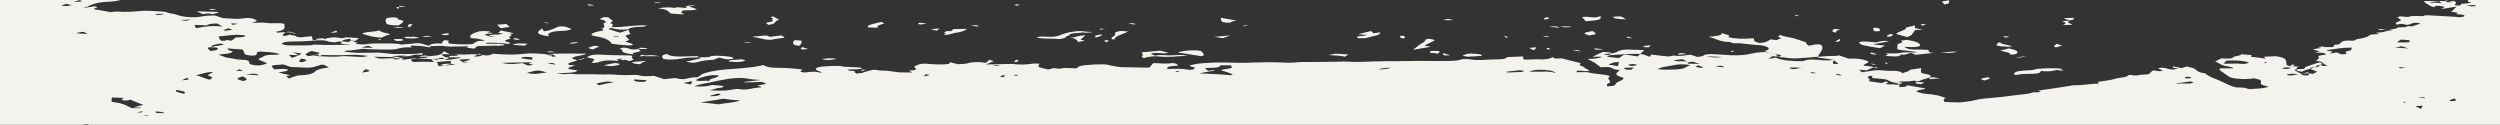 <?xml version="1.0" encoding="utf-8"?>
<!-- Generator: Adobe Illustrator 22.0.1, SVG Export Plug-In . SVG Version: 6.00 Build 0)  -->
<svg version="1.1" id="Calque_1" xmlns="http://www.w3.org/2000/svg" xmlns:xlink="http://www.w3.org/1999/xlink" x="0px" y="0px"
	 viewBox="0 0 903.3 45.1" style="enable-background:new 0 0 903.3 45.1;" xml:space="preserve">
<rect x="0" y="0" width="903.3" height="45.1" fill="#333333" stroke="none"/>
<style type="text/css">
	.st0{fill:#F4F2EC;}
</style>
<path class="st0" d="M60,45.9C60,45.9,60,45.9,60,45.9C60,45.9,60,45.9,60,45.9L60,45.9z M336.4,10.5
	C336.4,10.5,336.4,10.5,336.4,10.5C336.4,10.5,336.4,10.5,336.4,10.5L336.4,10.5z M341.1,12.7L341.1,12.7L341.1,12.7L341.1,12.7z
	 M646.5,27.1C646.5,27.1,646.5,27.1,646.5,27.1L646.5,27.1C646.5,27.1,646.5,27.1,646.5,27.1z M389.5,15.2
	C389.5,15.2,389.5,15.2,389.5,15.2L389.5,15.2C389.5,15.2,389.5,15.2,389.5,15.2C389.5,15.2,389.5,15.2,389.5,15.2
	C389.5,15.2,389.5,15.2,389.5,15.2z M609.9,23.1C609.9,23.1,609.9,23.1,609.9,23.1C609.9,23.1,609.9,23.1,609.9,23.1
	C609.9,23.1,610,23.1,609.9,23.1L609.9,23.1z M629.4,15.7c2,0.2,4,0.5,6.1,0.6c1.6,0.1,2.1,0.3,2.8,0.6c1.3,0.6,1,1.1-0.8,1.6
	c1.2,0.4,2.3,0.8,2.9,1c1.5,0.2,2.4,0.2,3.1,0.4c0.2,0-0.2,0.5-0.4,0.5c-0.9,0-1.8,0-2.7-0.1c-0.3,0.2-0.8,0.5-1.5,1
	c1.3-0.2,1.9-0.3,2.7-0.5c2.1,1.1,5.8,1.3,10,1.3c1-0.6,2.6-0.7,5.2-0.5c1.6,0.2,3.6,0.4,5.8,0c-2-0.3-3.9-0.6-5.8-0.8
	c0.2-1.5,2.7-3,1.2-4.6c-1.6-0.5-2.7,0.1-4.5,0.3c-0.3-0.3-0.7-0.5-0.9-0.8c-0.1-0.1,0.2-0.3-0.1-0.4c-1.4-0.5-2.8-1-4.5-1.5
	c-1.5-0.4-3.9-0.6-4.6-1.2c-1.2,0.6-1.2,0.6,0.2,1.2c-0.6,0.2-1.1,0.5-1.8,0.7c-0.5-0.1-1.1-0.1-2-0.3c-0.7,0.4-1.2,0.8-2,1
	c-0.4,0.2-1.7,0.3-2.1,0.3c-0.7-0.1-1.4-0.4-1.7-0.6c-0.3-0.3-0.2-0.6-0.3-1.1c-3.4,0.3-6.4,0.3-9.3-0.4c1.5-0.7-1.4-1-2.3-1.5
	c0.3,0.9-2.1,1.2-4.9,1.4c3.2,0.6,3.5,1.8,8.1,1.9C626.1,15.9,628,15.5,629.4,15.7z M217.1,10.4c1.4-0.2,1.1-0.6,1.2-0.9
	c0.1-0.2,0-0.4-0.1-0.6c0-0.1-0.4-0.3-0.2-0.4c1.9-0.7,0.4-1.2-1.4-1.6c0.6-0.3,1.1-0.5,1.5-0.7c2.2-0.1,1.9,0.3,2.3,0.6
	c1.1,0.7,1.3,0.7,0.3,1.4c-0.1,0.1-0.3,0.2-0.2,0.2c1.9,0.4,0.3,0.9,0.7,1.4c4.4,0.1,8.1-0.9,12.7-0.6c-0.7,0.2-0.9,0.5-2.6,0.5
	c-1.4,0-4,0.2-4.2,0.9c-3.3,0.2-3.3,0.2-6.4-0.5c-0.3,0.2-0.7,0.3-0.9,0.4c1.4,0.4,2.7,0.9,4.2,1.3c1-0.3,1.9-0.6,3.1-1
	c0.2,0.6,0.4,1.1,0.7,1.5c-2.1,0.5-2,0.5-1.2,1.3c0.4,0.4,1.5,0.9-0.8,1.4c0.8,0.3,1.6,0.5,2.3,0.7c1.1,0.4,0.4,0.8-1.3,0.7
	c-2-0.1-3.9-0.3-5.7-0.6c-0.3,0-0.2-0.3-0.4-0.5c-0.8-0.9-2.2-1.7-5.6-2.2c-1.1-0.2-1.7-0.5-1.2-0.9c0.4-0.3,1.3-0.6,2-0.8
	C216.8,11.2,219.5,11,217.1,10.4z M221.7,13.1c0,0.1,0,0.1,0,0.2c0.6,0,1.1,0,1.7,0c0,0,0-0.1,0.1-0.2
	C222.8,13.1,222.3,13.1,221.7,13.1z M87.7,17.9c-1.4-0.1-3-0.2-5.5-0.4c0.3,0.4,0.2,0.6,0.6,0.7c0.7,0.2,1.8,0.4,0.8,0.8
	c-0.7,0.2-1.3,0.5-2.7,0.5c-0.6,0-1.2,0.2-2,0.3c0.6,0.2,1,0.3,1.3,0.4c0.9,0.3,1.4,0.7,3.1,0.8c1.4,0.2,2.3,0.6,4.4,0.6
	c1.6,0,2.3,0.4,2.3,0.8c0,0.5,0.2,1,2.4,1.2c2.1,0.2,2.9-0.3,4-0.7c0.1,0,0.1-0.1,0.1-0.1c-0.7-0.3-1.3-0.5-2-0.8
	c-1.1-0.4-1.6-0.8,0-1.2c0.3-0.1,0.4-0.2,0.5-0.3c0.5-0.5,1.8-0.7,3.8-0.7c0.8,0,1.5-0.1,2.4-0.2c-1.3-0.5-2.8-0.7-4.7-0.8
	c-3.2-0.3-3.7-0.2-3.7,0.6c0,0.4-0.4,0.7-1.8,0.7c-0.9,0-2.2-0.3-2.5-0.5C88.1,18.9,88,18.4,87.7,17.9z M168.6,17.2
	c0.7,0.1,1.6,0.2,2.7,0.4c0.5-0.4,0.9-0.7,1.3-1c1.5-0.1,2.8-0.2,4.1-0.3c-0.5-0.4-0.9-0.6-1.3-0.8c2-0.2,5.9,0,8.6,0.4
	c0.1-0.3,0.6-0.5-0.5-0.7c-1.4-0.3-1.3-0.6,0.1-1c0.9-0.2,1-0.4,0.6-0.6c-0.3-0.2-0.5-0.4-0.8-0.7c-1.7,0.2-3.1,0.3-4.6,0.4
	c-2.2,0.1-2.6-0.5-3.8-0.7c0.8-0.2,0.9-0.6,2.4-0.4c0.1,0,0.5-0.2,0.7-0.3c-2,0-2.5-0.7-4.8-0.6c-2.6,0.7-4.1,1.5-3.1,2.5
	c2.1,0,3.5,0.4,5.1,0.9c-1.3,0.1-2.3,0.1-2.6,0.1C171.3,15.5,170,16.3,168.6,17.2z M114.4,23.9c-1.2,0.4-2.4,0.7-4.6,0.5
	c-1.5-0.1-3.3-0.1-4.7-0.2c-1-0.3-1.8-0.6-2.7-0.9c-0.5,0-1,0-1.4,0.1c-2.6,0.1-3.1,0.3-2.6,0.9c0.2,0.3,0.5,0.5,0.8,0.8
	c0.9-0.1,1.9-0.2,3-0.2c0.5,0,1.4,0.1,1.7,0.2c0.2,0.1,0.1,0.4-0.3,0.5c-0.8,0.2-1.8,0.4-3,0.6c1.5,0.4,2.9,0.7,4.3,1
	c-0.5,0.1-1,0.2-1.5,0.3c0.3,0.3,0.7,0.6,1.1,0.9c0.8-0.4,1.3-0.6,2-0.8c0.5-0.2,1.3-0.4,2-0.4c3.3-0.1,4.7-0.7,5.4-1.4
	c0.7-0.7,2.2-1.1,4.9-1.4c-0.6-0.4-1.2-0.7-1.8-1c-0.3,0-0.7,0-1,0C115.4,23.6,114.9,23.7,114.4,23.9z M688,16.9
	c2.4,0.1,4.6,0.3,5.7-0.3c0.4-1-1.5-1.7-4.7-2.2c-0.7,0.1-1.4,0.2-2.2,0.3c0.8,0.4,0.7,0.7-0.5,1c-0.5,0.1-0.7,0.4-0.7,0.5
	c-0.1,0.4,0.1,0.8-0.1,1.1c-0.2,0.5,0.4,0.7,2.2,0.9c1.6,0.1,3.1,0.4,4.7,0.6c-0.1,0.1-0.1,0.1-0.2,0.2c-1.6,0-3.8-0.2-4.8,0
	c-1.8,0.4-3.6,0.3-6.1,0.3c0.8,0.4,1.4,0.7,2.1,1c1.9-0.2,3.1-0.8,4.5-0.5c0.9-0.2,1.6-0.4,2.6-0.7c0.5,0.2,0.8,0.3,1,0.4
	c0.2,0.1,0.4,0.2,0.5,0.3c2.4-0.2,4.6-0.5,6.7-0.7c-2.8-0.1-1.1-0.8-2.3-1.1c-0.8,0-1.8-0.1-2.8-0.1C690.5,18,689.2,17.8,688,16.9z
	 M580.5,20.5c1.5,0.2,2.8,0.3,4.4,0.5c0.7-0.4,1.3-0.8,2-1.3c1.8,0.2,3.2,0.4,4.8,0.7c0.9-0.8,1.6-1.5,2.4-2.3
	c-1.8-0.1-4-0.1-6.1-0.2c-0.7,0-1.7,0.1-2.2,0.2c-1.4,0.4-1.9,1.1-4.2,1.3c-0.1,0-0.2,0.1-0.1,0.2C582.4,20,581,20.2,580.5,20.5z
	 M149.4,22.4c1.1,0,2.3-0.1,3.5-0.1c1.3,0,2.6,0.1,4,0.1c-0.4-0.4-1.2-0.7-0.9-0.9c0.6-0.4,2.2-0.2,3.3-0.2c0.1,0,0.2,0,0.3,0
	c2.4,0.1,2.3,0.1,2.5-0.6c0-0.2,0.4-0.3,0.6-0.5c0.9,0,1.8,0,2.8-0.1c-0.5-0.6-2.3-0.4-3-0.5c-0.8-0.4-1.4-0.7-2.1-1.1
	c-0.6,0.8-1,1.5-4.3,1.7c-0.5,0-1.1,0.2-1.3,0.3c-0.6,0.5-1.8,0.5-3.4,0.6C148.1,21.3,147.9,21.6,149.4,22.4z M242.4,4.9
	c1.4,0.1,2.8,0.2,4.2,0.3c0.2-0.1,0.5-0.1,0.7-0.2c-2.5-0.4-0.2-0.8-0.8-1.2c1.9-0.2,4.1,0.1,5.3-0.5c-0.9-0.3-1.8-0.6-2.8-1
	c0.9-0.1,1.7-0.3,2.4-0.4c-1.8-0.1-2.7,0.2-3.7,0.4c0.2,0.2,0.3,0.4,0.5,0.6c-1.4-0.1-2.5-0.2-3.6-0.3c-0.4,0.4-1.4,0.2-2.2,0.1
	c-1.8-0.1-3.3,0-4.6,0.4C241.4,3.3,241.4,4.2,242.4,4.9z M47.2,38.9c0.2,0.1,0.6,0.2,1,0.2c0.8,0,1.6,0,2.4,0c0.1,0,0.2-0.1,0.4-0.2
	c-0.9,0-1.7-0.1-2.8-0.1c1.3-0.3,2.3-0.6,3.6-0.9c-1.6-0.6-3.1-1.2-4.7-1.9c-0.9,0.3-1.8,0.5-3.2,0.1c0.2-0.2,0.4-0.4,0.8-0.7
	c-1.5-0.1-2.8-0.1-4.2-0.2c-0.1,0.4-0.2,0.7-0.2,1c0,0.2,0.1,0.4,0.1,0.6C44.3,37.4,44.3,37.4,47.2,38.9z M198.4,13.1
	c-1.1-0.9,0.7-1.8,3.8-1.9c1.8-0.1,3.6-0.1,4.3-0.8c-1.6-0.3-1.7-1.1-4.7-0.8c-2.3,1.1-3.8,1.6-5.3,1.7c-0.2-0.3-0.4-0.6-0.6-1
	C193.3,11.8,194.1,12.6,198.4,13.1z M691,12.2c0.3-0.5,0.7-0.9,1-1.4c1.1,0,1.6,0,2.8,0c-1.3-0.3-2.1-0.5-2.9-0.7c0-0.2,0-0.5,0-0.9
	c-1.5,0.4-3.4,0.7-3.3,0.9c0.3,0.9-3.3,1.3-3.4,2.2c1.2,0.3,2.5,0.7,3.9,1.1C690.6,12.8,690.6,12.8,691,12.2z M384.7,13.7
	c0.6-0.3,0.4-0.7,1.7-0.9c-0.3-1,3.2-0.7,4.8-1.1c1.4,0.3,2.4,0,3.6-0.1c-1-0.1-2.1-0.1-2.8-0.2c-1.5-0.3-2.5-0.2-4,0
	c-2.4,0.3-4,0.9-5.2,1.4c-1,0.4-2,0.5-3.4,0.5c-1,0-2.1-0.1-3.1-0.1c-0.6,0-1.2,0.2-1.9,0.3c2.4,0.7,5.5,0.3,8,0.6
	C382.8,14.2,384.3,13.9,384.7,13.7z M144,9.2c0.2-0.1,0.3-0.2,0.4-0.3c0.7-0.6,2.9-1.3-0.6-1.9c-0.2,0,0.1-0.2,0-0.3
	c-0.2-0.2-0.6-0.3-0.9-0.4c-2.3-0.1-3.4,0.2-3.5,0.7c-0.1,0.4,0,0.8,0.1,1.1C139.6,8.9,140.5,9.1,144,9.2z M137.6,13.6
	c0.4,0,1.2-0.4,1.8-0.7c0.1,0,0-0.1,0.1-0.1c2.5-0.4,1-0.6-0.3-0.9c-0.9-0.2-1.5-0.5-2.4-0.9c-1.2,0.6-5.3,0.4-5.9,1.2
	c1.1,0.3,1.8,0.6,2.7,0.8C134.7,13.3,136.1,13.5,137.6,13.6z M673.5,16.4c1.8,0.4,3.8,0.7,5.8,1c0.7-0.4,1.3-0.6,1.8-0.9
	c-1.3-0.1-2.5-0.3-4.4-0.5c2.3-0.4,4-0.7,5.9-1.1c-2.6-0.4-3.3,0.2-4.8,0.4c-1.2-0.1-2.4-0.2-3.7-0.3c-1.4-0.1-2.7,0.2-2.3,0.6
	C672.2,15.9,672.7,16.3,673.5,16.4z M24.3-3.5c-0.4-0.7,0-1.4,0.1-2.2c-0.1,0-0.6-0.1-1.6-0.3c-0.5,1.4-4.1,2.4-4.4,3.9
	c1.7-0.1,3.6-0.1,4.3-0.4C23.5-2.7,24.6-3,24.3-3.5z M514.7,16.5c0.9-0.5,1.6-0.9,2.5-1.3c1.6-0.7,1.6-0.7-0.7-1.2
	c-0.7,0.1-1.3,0.2-1.5,0.3c0.2,0.7-1.3,1.3-2,1.8c-0.7,0.6-1.6,1.2-2.5,1.9c2.3-0.4,4.3-0.7,6.5-1.1C516,16.7,515.3,16.6,514.7,16.5
	z M490.8,13.8c1.1,0,2.2,0,2.5,0c1.2-0.3,1.9-0.5,2.7-0.7c1.7-0.3,2.8-0.7,2.7-1.4c-1,0.1-1.7,0.2-2.5,0.3c-0.3-0.3-0.5-0.5-0.8-0.8
	c-1.8,0.4-3.2,0.8-4.7,1.2c1,0.1,2.1,0.1,3.1,0.2C493.4,13.2,488.9,12.8,490.8,13.8z M225.2,17.2c-0.5,0.1-0.9,0.3-1.4,0.4
	c0.4,0.2,1.2,0.4,1.1,0.5c-0.5,0.8,1.2,1.2,4,1.6c-1.3-0.7,2-0.8,2.6-1.3c-0.2-0.2-0.5-0.4-0.9-0.7
	C227.7,18.3,227.4,17.2,225.2,17.2z M281.4,13.9c2.5-0.3,2.6-0.3,0.8-1.1c-1.3,0.2-2.6,0.3-4,0.5c-0.5-0.2-1-0.4-1.3-0.5
	c-1.9,0.2-3.2,0.3-4.6,0.4c-0.1,0.1-0.2,0.1-0.3,0.2c2.6,0.2,3.6,1,6.5,1C279.6,14.2,280.5,14,281.4,13.9z M831.8,25.9
	c1.2-0.9,5.2-1.2,5.3-2.2c0,0,0.3-0.1,0.5-0.1c1.8-0.4,1.8-0.5,0.6-1.1c-1.7,0.5-3.4,1-4.9,1.6c-0.6,0.2-0.5,0.5-0.8,0.8
	c-1,0-2.1,0.1-3.1,0.2C828.3,25.6,830.3,25.6,831.8,25.9z M124.6,16c2.8,0.3,3,0.3,4.6-0.5c-0.8-0.3-1.5-0.5-1.9-0.7
	c-0.4-0.2-0.6-0.5-0.9-0.8c-2.5,0.3-3,0.8-3.1,1.3C123.2,15.5,122.9,15.8,124.6,16z M345,11.9c2.4-0.3,3.6-0.8,4.4-1.5
	c-1.9,0.1-3.5,0.1-4.9,0.1c-0.3,0.3-0.6,0.5-0.9,0.8c-2-0.3-1.8,0.3-2.8,0.4c1.8,0.3,0.3,0.6,0.3,0.9c0.5,0,1,0,1.1,0
	C343.3,12.4,344,12.1,345,11.9z M341.1,12.7C341.1,12.7,341.1,12.7,341.1,12.7C341.1,12.7,341.1,12.7,341.1,12.7
	C341.1,12.7,341.1,12.7,341.1,12.7L341.1,12.7z M75,27.2c0.6-0.4,1.2-0.7,2-1.2c-3.5,0.1-4,0.9-6.2,1.1c1.7,0.6,3.1,1.1,4.7,1.7
	C77.8,28.1,76.1,27.6,75,27.2z M578.2,5.8c-1.9,1.1-4.3-0.1-6.6,0.4c0.5,0.5,1,1,1.4,1.5C577.9,7.3,578.9,7,578.2,5.8z M722.8,18.2
	c1.1,0.6,4,0.7,3.4,1.5c2,0.1,2.5-0.3,2.7-0.6c0.4-0.7-1.1-1.2-3.1-1.6C724.8,17.8,723.9,18,722.8,18.2z M402.7,14.2
	c0-1.1,2.8-1.8,5-2.8c-1.3-0.1-2.7-0.3-3.1-0.2c-0.9,0.2-2,0.6-1.8,0.9c0.7,0.6-0.8,1.1-1.2,1.6c-0.1,0.2,0.1,0.3,0.2,0.5
	C402.1,14.2,402.4,14.2,402.7,14.2z M276.7,8.3c0.3,0.2,0.6,0.4,0.9,0.7c3.4-0.4,1.8-1.4,3.9-1.8c-0.3-0.2-0.6-0.4-0.9-0.6
	c-0.3-0.2-0.8-0.4-1.4-0.7c-0.4,0.2-0.8,0.5-0.7,0.5c1.7,0.3,0,0.6,0.6,1C280.1,7.8,277.6,7.9,276.7,8.3z M158.5,23.9
	c2-0.3,3.4-0.5,4.4-0.7c0-0.4,0-0.7,0-1.2c-1.8,0.1-3.4,0.3-5,0.4C158.1,23,158.3,23.3,158.5,23.9z M317.2,10
	c-0.7-0.6,0.7-1.1,2.3-1.5c-0.3-0.2-0.6-0.3-1-0.6c-2.1,0.6-5.5,1-4.9,2C314.9,10,316.1,10,317.2,10z M390.4,14.3
	c0.6-0.5,1.2-1,1.8-1.5c-3-0.1-3.1,0.8-5.5,0.8c2.4,0.4,2.5,1,2.8,1.6c0.8-0.2,1.6-0.3,2.5-0.5C391.3,14.5,390.7,14.4,390.4,14.3z
	 M389.5,15.2C389.5,15.2,389.5,15.2,389.5,15.2L389.5,15.2C389.5,15.2,389.5,15.2,389.5,15.2z M111.3,20.3c2.3-0.3,3.8-0.6,4.2-1.2
	c-1-0.2-1.8-0.4-3-0.7c-0.8,0.4-1.7,0.8-2.1,1.2C110.3,19.8,111,20,111.3,20.3z M444.8,8c0.2-0.4,1.6-0.3,1.8-0.6
	c-1.8-0.3-3.5-0.6-5.5-1c0.1,0.5,0,0.9,0.3,1.3C441.7,8.2,444.6,8.4,444.8,8z M287,16.2c0.3,0.2,1.1,0.2,1.7,0.4
	c0.4-0.4,0.8-0.7,0.9-1c0.1-0.3,0-0.6,0-0.9c-0.5-0.1-1.4-0.1-2.4-0.2C286.5,14.9,286.3,15.8,287,16.2z M575.4,11.2
	c-3.6,0.7-3.6,0.8-1.3,1.6C577.1,12.4,577.1,12.3,575.4,11.2z M184.2,9.7c-0.5-0.4-0.9-0.7-1.4-1.1c-0.5,0.1-0.9,0.1-1.3,0.2
	c-0.5,0-1.1,0.1-1.9,0.1c0.5,0.5,0.9,0.9,1.3,1.3C182,10,183.1,9.9,184.2,9.7z M87.9,29.3c1.7-0.5,1.6-0.8-0.2-1.7
	C85.2,28.3,85.2,28.6,87.9,29.3z M722.6,16.7c1.3,0.1,2.7,0.2,4.2,0.2c-0.2-0.8-4.3-0.8-4-1.6c-0.2,0-0.5,0-0.7,0.1
	c-0.3,0.3-0.7,0.5-0.7,0.8C721.3,16.4,721.9,16.6,722.6,16.7z M180.7,11.3c-0.2,0.2-0.5,0.3-0.7,0.5c2.7,0.7,3.4,0.7,5.7,0.2
	c-1.4-0.3-2.9-0.6-4.7-1C180.8,11.1,180.8,11.2,180.7,11.3z M76,18.4c1.9-0.1,2.7-0.4,2.7-0.8c0-0.4-0.8-0.5-1.8-0.5c0,0,0,0,0,0
	c-1.1-0.1-1.9,0-1.8,0.3C75.2,17.7,75.6,18,76,18.4z M582.6,6.1c1.1,0.7,1.1,0.7,4.9,0.9C585.8,5.8,585.8,5.8,582.6,6.1z
	 M105.9,12.2c0.3-0.1,0.2-0.5-0.3-0.6c-0.8-0.2-2.1-0.2-2.6,0.2c-0.5,0.3-0.7,0.7-1,1c0.3,0.1,0.6,0.1,0.9,0.2
	C103.9,12.7,105.1,12.5,105.9,12.2z M584.6,23.9c0.1-0.5,0.2-1,0.4-1.5c-2.1,0-2.9,0.5-3.8,1C582.4,23.5,583.5,23.7,584.6,23.9z
	 M162.2,14.7c-0.5-0.1-1-0.1-1.7-0.2c-0.3,0.6-2.1,1.2,1,1.7c1-0.2,1.3-0.3,0.6-0.7C161.6,15.3,162.1,15,162.2,14.7z M792.6,29.8
	c-0.4-0.1-0.8-0.3-1.1-0.4c-1.8,0.3-3.5,0.5-5.1,0.7c0.1,0.1,0.2,0.2,0.3,0.2C788.4,29.9,791.2,30.6,792.6,29.8z M679.3,11.2
	c-0.2-1.1-0.2-1.1-2.4-1.2c0,0.3,0,0.6,0,0.9C677,11.4,678,11.4,679.3,11.2z M745.4,9c1.2,0,2,0,3.4,0c-0.7-0.4-1.3-0.8-1.8-1.1
	c0.3-0.2,0.7-0.3,1.2-0.5c-1.3,0-2.4,0.1-3.1,0.5C747,8.1,746.4,8.5,745.4,9z M748.3,7.3L748.3,7.3C748.2,7.3,748.2,7.3,748.3,7.3
	C748.2,7.3,748.3,7.3,748.3,7.3z M748.3,7.3C748.2,7.3,748.2,7.3,748.3,7.3c-0.1,0-0.1,0-0.1,0C748.2,7.3,748.2,7.3,748.3,7.3z
	 M212.5,17.3c0.5,0.2,0.9,0.4,1.6,0.6c0.9-0.4,1.7-0.8,2.5-1.1c-0.7-0.1-1.3-0.2-1.7-0.3C214,16.8,213.2,17,212.5,17.3z M704.3,0.3
	c0,0-0.1-0.1-0.2-0.2c-0.9,0.2-1.7,0.3-2.5,0.5c0.3,0.3,0.6,0.6,1,1C704.2,1.3,704.2,1.3,704.3,0.3z M66.5,33.9
	c0.7-0.7,0.4-0.9-2.8-1.4C62.9,33.3,65.3,33.5,66.5,33.9z M146,13.7c1.8,0.2,3.5,0.3,5.5,0c-1.2-0.2-2.2-0.3-3.2-0.4
	C146.9,13.2,146.2,13.4,146,13.7z M76.8,17C76.8,17,76.8,17,76.8,17C76.8,17,76.8,17,76.8,17C76.8,17,76.8,17,76.8,17L76.8,17
	C76.8,17,76.8,17,76.8,17z M80.8,16c-1-0.4-1.8-0.2-2.6,0c-1.3,0.3-2.4,0.6-1.4,1C77.2,16.4,80.5,16.6,80.8,16z M109.1,22.5
	c1.4-0.5,1.8-0.6,1.4-0.9c-0.2-0.2-0.9-0.3-1.4-0.4c-0.2,0-0.4,0.1-0.6,0.1C109,21.7,106.9,22.2,109.1,22.5z M132,25
	c-0.4,0.4-0.7,0.7-1.2,1.2C134,25.9,134.2,25.5,132,25z M444.6,12.8c-2.2,0.2-3.6,0.3-5.9,0.5c1.4,0.2,2.3,0.4,3.1,0.5
	C442.7,13.5,443.4,13.2,444.6,12.8z M167.1,22.5C167.1,22.5,167.1,22.5,167.1,22.5c0,0-0.1,0-0.1,0C167,22.6,167.1,22.5,167.1,22.5z
	 M169.9,21.6c-1-0.5-2.6,0-4.1-0.1c0.5,0.3,0.9,0.6,1.3,0.9C168,22.2,169,21.9,169.9,21.6z M302.3,21.3c-2.1-0.5-3.6-0.1-5.3,0
	C298.9,22,300.4,21.6,302.3,21.3z M609.6,22.2c-0.5-0.2-1-0.5-1.6-0.8c-1.1,0.1-2.1,0.2-3.3,0.4C605.8,22.4,608,22,609.6,22.2z
	 M142.8,21.5c1.1-0.1,2.1-0.2,3.2-0.4c-1.1-0.2-2-0.4-2.9-0.6C141.6,21,141.6,21,142.8,21.5z M748.2,7.3c1.1-0.2,1.1-0.2,1-0.9
	c-1,0.3-2.8-0.2-3.4,0.4C746.6,7,747.4,7.1,748.2,7.3C748.2,7.3,748.2,7.3,748.2,7.3L748.2,7.3z M663.4,11.8c0.1-0.3,0-0.5,0.2-0.6
	c0.2-0.2,0.8-0.3,1.3-0.5c-0.8-0.1-1.3-0.2-2.2-0.3C662.5,10.9,661,11.3,663.4,11.8z M707.1,18.7c-2.6-0.2-4.2,0.3-6.2,0.4
	C702.9,19.1,705.2,19.3,707.1,18.7z M611.7,22.3c-1.6,0.1-2.4,0.3-1.7,0.7c1.3,0,2.7,0.1,4.3,0.1C613.3,22.9,612.5,22.6,611.7,22.3z
	 M609.9,23.1C610,23.1,610,23.1,609.9,23.1C610,23.1,610,23.1,609.9,23.1C609.9,23.1,609.9,23.1,609.9,23.1
	C609.9,23.1,609.9,23.1,609.9,23.1C609.9,23.1,609.9,23.1,609.9,23.1L609.9,23.1z M826.3,27.1c0.5,0.1,0.9,0.2,1.5,0.2
	c0.9-0.2,1.7-0.3,2.7-0.5C828.2,26.5,826.3,26.7,826.3,27.1z M108.1,20C108.1,20,108.1,20,108.1,20C108.1,20,108.1,20,108.1,20
	C108.1,20,108.1,20,108.1,20z M108.1,20C108.1,20,108.1,20,108.1,20L108.1,20L108.1,20z M105.5,20.9c1.1-0.4,1.8-0.6,2.5-0.9
	c-1-0.1-2-0.1-3.7-0.2C104.8,20.3,105.1,20.5,105.5,20.9z M142.1,14.1c0.9,0.2,0,0.8,2.3,0.7c1.4-0.1,1.8-0.4,0.6-0.7
	C143.9,14.1,143,14.1,142.1,14.1z M93.4,27c-1.3-0.5-1.8-0.5-4.5-0.1c1.6,0.1,2.9,0.2,4.3,0.3C93.2,27.1,93.3,27,93.4,27z
	 M59.5,40.9c-0.7-0.5-1.9-0.6-3.5-0.6c0.3,0.3,0.5,0.5,0.7,0.6C57.5,40.8,58.2,40.8,59.5,40.9z M397.5,13.1c0.3-0.2,0.6-0.3,0.8-0.5
	c0,0-0.6-0.2-0.7-0.1c-0.6,0.1-1.4,0.2-1.8,0.4c-0.3,0.1,0,0.3,0.1,0.7C396.9,13.2,397.3,13.2,397.5,13.1z M683.7,12.2
	c-2,0.5-2,0.5-1.7,1.1C684.3,13.2,683.7,12.7,683.7,12.2z M507.4,13.9c0.4-0.9,0.4-0.9-1.5-1C506.3,13.2,505,13.7,507.4,13.9z
	 M885.7,36.6c2.2-0.3,2.2-0.3,0.9-1.1C886.6,36,883.9,36.1,885.7,36.6z M84,10.8c-0.4-0.2-0.7-0.3-1.5-0.6c-0.7,0.3-1.3,0.5-1.8,0.7
	c0.3,0.1,0.8,0.2,1,0.2C82.5,11,83.2,10.8,84,10.8z M334.8,8.5c-1-0.1-1.8-0.2-2.6-0.3c-0.2,0.2-0.7,0.4-0.5,0.4
	C332.4,9,333.3,8.8,334.8,8.5z M554.5,18c0.2-0.3,0.3-0.5,0.6-0.9c-1.2,0.1-1.9,0.1-2.5,0.2c0.4,0.2,0.7,0.5,1.1,0.7
	C553.8,18,554.1,18,554.5,18z M745.1,16.5c-0.7-0.2-1.3-0.4-2-0.7c-0.4,0.4-0.8,0.7-1,1c0,0.1,0.5,0.2,0.8,0.3
	C743.7,16.9,744.3,16.7,745.1,16.5z M171.2,20.5c1.5-0.1,2.2-0.2,2.9-0.3c-0.2-0.3-0.4-0.5-0.6-0.7c-0.2,0-0.5,0-0.7-0.1
	C172.4,19.8,172,20.1,171.2,20.5z M622.3,20.6c-1.7-0.1-3.5-0.2-5.8-0.3C618.5,20.8,620.2,20.9,622.3,20.6z M595.7,17.1
	c0.3-0.3,0.5-0.5,0.8-0.7c-2,0-3.1,0.3-2.6,0.6C594.4,17,595,17.1,595.7,17.1z M200.9,20.4c-0.8-0.6-0.8-0.6-2.9-0.8
	c0.6,0.2,1.5,0.4,1.4,0.5C199,20.7,200.1,20.4,200.9,20.4z M290.2,17.9c0.3,0,1-0.1,1.8-0.2c-0.8-0.3-1.4-0.4-2.1-0.7
	C289.5,17.4,288.7,17.7,290.2,17.9z M789.9,28.3c1.4,0.1,1.7-0.1,1.9-0.4c-0.9-0.1-1.8-0.4-2.4,0.1C789.3,28,789.6,28.3,789.9,28.3z
	 M108.1,20C108.1,20,108.1,20,108.1,20L108.1,20c0.3-0.2,0.5-0.4,0.8-0.7c-1-0.1-1.8-0.2-3-0.4C106.8,19.4,107.4,19.7,108.1,20z
	 M579.5,17.8c-1.3-0.1-2.4-0.2-3.6-0.4C576.6,18.1,576.6,18.1,579.5,17.8z M827.6,24.6c0.1-0.1-0.2-0.2-0.4-0.2
	c-1.4-0.2-2,0-2.7,0.4C825.9,24.9,827,25,827.6,24.6z M875.4,38.2c-0.9,0-1.6,0.1-2.7,0.2c0.6,0.3,1.1,0.5,2,0.9
	C875.1,38.8,875.2,38.5,875.4,38.2z M148,9.9c0.4-0.4,0.7-0.8,1.1-1.1c-0.3,0-0.6-0.1-0.9-0.1C147.1,9,147.1,9.4,148,9.9z
	 M568.1,9.6c-1.7,0-2.7-0.1-4.5-0.1C565.2,9.9,566.2,10.1,568.1,9.6z M336.4,10.5C336.4,10.5,336.4,10.5,336.4,10.5
	C336.4,10.5,336.4,10.5,336.4,10.5C336.4,10.5,336.4,10.5,336.4,10.5z M339.5,10.3c-1.4,0.1-2.2,0.1-3.1,0.2
	c0.6,0.2,1.1,0.4,2.1,0.6C338.9,10.8,339.1,10.6,339.5,10.3z M162.1,12.5c0.2-0.1,0-0.3-0.1-0.5c-0.9,0.1-1.6,0.2-2.5,0.3
	C160.4,12.9,161.3,12.8,162.1,12.5z M81.8,14.7c-0.2-0.1-0.3-0.2-0.5-0.3c0.7,0.1,1.4,0.2,2.4,0.3c0.5-0.4,1-0.8,1.5-1.2
	c1.6,0,3.3,0,3.5-0.7c-1.3-0.1-2.7-0.3-3.9-0.2c-1.9,0.1-3.7,0.4-5.9,0.6c0.1,0.2,0.3,0.5,0.4,0.8C79.7,14.8,79.7,14.8,81.8,14.7z
	 M67.6,28.1c-0.6,0.3-1.1,0.5-1.9,0.9C68.5,28.8,68.5,28.8,67.6,28.1z M606.3,19.8c0.9-0.1,1.8-0.2,3-0.3
	C607.4,19,606.5,19.1,606.3,19.8z M612.7,24.2c1,0,1.5,0.6,2.8,0.1c-0.5-0.2-1-0.4-2-0.7C613.1,23.8,612.9,24,612.7,24.2z
	 M367.5,2.1c0.4-0.2,0.7-0.4,1-0.6C366,1.7,366,1.7,367.5,2.1z M60,45.9C60,45.9,60,45.9,60,45.9C59.9,45.9,59.9,45.9,60,45.9
	C60,45.9,60,45.9,60,45.9z M121.5,11.1c-1,0.3-1.5,0.5-2.1,0.7C120.6,11.8,122.5,11.9,121.5,11.1z M563.5,10
	c-0.9-0.7-2.1-0.5-3.9-0.3C561.1,9.8,562.1,9.9,563.5,10z M677.6,19.7c0.1,0,0.3-0.1,0.6-0.1c-0.6-0.2-1.2-0.4-2-0.6
	C675.2,19.5,676.2,19.6,677.6,19.7z M233.9,17.5c-0.7-0.1-1.5-0.2-2.2-0.3c-0.5,0.2-0.8,0.3-1.2,0.5c1.2,0,2.2,0,3.3,0
	C233.8,17.6,233.8,17.5,233.9,17.5z M521.5,7.3c1.3,0,2.2,0,3.6,0C523.8,6.9,523,6.6,521.5,7.3z M86.5,25c-0.4,0.2-0.7,0.4-1.2,0.7
	c1-0.1,1.6-0.1,2.5-0.1C87.2,25.3,86.8,25.1,86.5,25z M187.2,14.4c0.2,0,0.4-0.1,0.7-0.1c-0.5-0.2-1-0.4-1.6-0.6
	C184.5,14.2,186.1,14.3,187.2,14.4z M142,9.8c1.5,0.3,2.5,0.5,3.9,0C144.4,9.8,143.4,9.8,142,9.8z M399.7,15.3
	c0.3-0.2,0.7-0.4,1-0.7c-0.3,0-0.7-0.1-1-0.1C398.3,14.7,399.5,15,399.7,15.3z M179.4,16.1c0.2,0.2,0.3,0.4,0.6,0.6
	C181,16.3,181,16.3,179.4,16.1z M694.7,9.3c0.4-0.2,0.7-0.4,1.4-0.7C693.6,8.8,693.6,8.8,694.7,9.3z M732,20.3
	c-1.6,0.2-2.5,0.3-3.8,0.4C730.4,20.8,730.4,20.8,732,20.3z M571.1,18.6c-0.5-0.3-0.7-0.7-2.9-0.4c0.8,0.1,1.3,0.2,1.7,0.2
	C570.3,18.5,570.7,18.5,571.1,18.6z M558,7.1c1.9-0.3,2.2-0.5,1-0.9C557.5,6.5,558.1,6.8,558,7.1z M223.8,21.4
	c0.6,0.2,1.1,0.3,1.8,0.4C225.8,21.3,225.8,21.3,223.8,21.4z M51.6,40.2c-0.8,0.1-1.3,0.2-2.2,0.4C51.3,40.7,51.3,40.7,51.6,40.2z
	 M590,13.8c-0.7-0.2-1.4-0.4-2.1-0.6C587.5,13.7,588.7,13.8,590,13.8z M197.6,18.7C197.6,18.7,197.6,18.7,197.6,18.7
	c-0.1,0-0.1,0-0.1,0C197.5,18.7,197.5,18.7,197.6,18.7C197.6,18.7,197.6,18.7,197.6,18.7z M200.4,18.8c-0.9-0.2-1.8-0.4-2.8-0.1
	C198.4,18.9,199.2,19,200.4,18.8z M743.9,24.8c-1.3,0.6,0.5,0.7,1.8,0.8C745.1,25.4,744.6,25.2,743.9,24.8z M828.6,24
	c0.1-0.2,0.2-0.5,0.4-0.7C826.2,23.5,828.4,23.8,828.6,24z M828.6,24C828.6,24,828.5,24.1,828.6,24C828.6,24.1,828.6,24,828.6,24z
	 M144.3,2.5c0,0-0.1,0-0.1,0C144.2,2.5,144.3,2.5,144.3,2.5C144.3,2.5,144.3,2.5,144.3,2.5z M144.3,2.1c0,0.2,0,0.3,0,0.4
	c0.8-0.1,1.7-0.1,2.5-0.2C146.2,2.2,145.4,2.2,144.3,2.1z M544.8,13.6c-0.2-0.2-0.4-0.4-0.6-0.6c-0.2,0-0.5,0-0.7,0
	c0.2,0.2,0.5,0.4,0.7,0.6C544.4,13.6,544.6,13.6,544.8,13.6z M725.6,13.4c0.1-0.1,0.2-0.1,0.3-0.2c-0.4,0-0.8-0.1-1.2-0.1
	c-0.3,0-0.6,0.1-1,0.2c0.3,0.1,0.5,0.2,0.8,0.2C724.9,13.6,725.3,13.5,725.6,13.4z M350.8,9.3c1,0.1,1.7,0.2,2.8,0.3
	C353.4,9,352.4,9,350.8,9.3z M663.1,15c0.3,0,0.7,0.1,1,0.1c0.4-0.2,1.2-0.5,0.6-1C664,14.5,663.5,14.7,663.1,15z M558.7,17.4
	c0.2,0.2,0.3,0.3,0.5,0.5c0.3,0,0.6-0.1,1-0.1c-0.2-0.2-0.5-0.3-0.7-0.5C559.1,17.4,558.9,17.4,558.7,17.4z M169.7,22.6
	c-1.2,0-1.9,0-2.5,0C167.5,22.9,167.6,22.8,169.7,22.6z M167,22.6c0.1,0,0.1,0,0.2,0c0,0,0,0,0,0c0,0,0,0,0,0c0,0,0,0,0,0L167,22.6z
	 M654.8,26.5c0.3,0,0.7-0.1,1.4-0.1c-0.6-0.1-0.9-0.3-1.2-0.3c-0.3,0-0.6,0.1-0.9,0.2C654.3,26.4,654.5,26.5,654.8,26.5z
	 M646.5,27.1c0,0-0.1,0-0.1,0C646.4,27.1,646.4,27.1,646.5,27.1L646.5,27.1z M116.7,20.4c-0.4-0.2-0.7-0.3-1.2-0.6
	C114.9,20.4,114.9,20.4,116.7,20.4z M214.1,2c0.2,0,0.3-0.1,0.6-0.1c-0.7-0.1-1.3-0.3-2.2-0.4C212,2,212.9,2,214.1,2z M559.7,13.2
	c0-0.1-0.1-0.1-0.1-0.2c-0.6,0-1.3,0-1.9,0c0,0.1,0.1,0.2,0.1,0.2C558.4,13.3,559,13.3,559.7,13.2z M136.7,14.2
	c0,0.1,0.2,0.1,0.4,0.2c0.3-0.1,0.6-0.2,0.6-0.2c0-0.1-0.3-0.1-0.5-0.2C137.1,14,136.8,14.1,136.7,14.2z M53.6,41.7
	c-0.1-0.1-0.1-0.1-0.2-0.2c-0.5,0.1-1,0.1-1.5,0.2c0.1,0,0.1,0.1,0.2,0.1C52.5,41.8,53,41.7,53.6,41.7z M397.4,10.7
	c0.6-0.1,1.1-0.1,2-0.2C398.3,10.4,397.2,10.1,397.4,10.7z M237.9,1.1c0.2,0,0.4-0.1,1-0.2c-0.7,0-1,0-1.2,0c-0.4,0-0.8,0-1.1,0
	c0,0,0,0.2,0,0.2C237,1.1,237.4,1.1,237.9,1.1z M144.3,2.5C144.3,2.5,144.3,2.5,144.3,2.5l-0.1,0c0,0,0,0,0,0
	C144.3,2.5,144.3,2.5,144.3,2.5C144.4,2.5,144.3,2.5,144.3,2.5z M143.5,3.1c0.1,0,0.3,0,0.4,0c0.1-0.2,0.3-0.4,0.4-0.5
	c-0.3,0-0.6,0-1.1-0.1C143.3,2.7,143.4,2.9,143.5,3.1z M198.3,8.4c-0.4-0.1-0.7-0.2-1.1-0.4c-0.2,0-0.4,0.1-0.6,0.1
	c0.4,0.1,0.8,0.2,1.2,0.3C197.9,8.5,198.1,8.4,198.3,8.4z M410.3,8.8c-0.1-0.4-1.1-0.4-2.6-0.5c0.7,0.2,1,0.4,1.5,0.5
	C409.3,8.8,409.7,8.8,410.3,8.8z M869,37.1c0.1-0.1,0.2-0.2,0.2-0.3c-0.2,0-0.4,0-0.6,0c-0.1,0.1-0.1,0.2-0.2,0.3
	C868.6,37.1,868.8,37.1,869,37.1z M663.1,26.8c0.6,0.2,1.1,0.3,1.7,0.5c0.2,0,0.4-0.1,0.6-0.1c-0.5-0.2-0.9-0.4-1.4-0.5
	C663.6,26.7,663.4,26.8,663.1,26.8z M32,44.9c-0.6,0-1.1-0.1-1.7-0.1c0,0-0.1,0.1-0.1,0.1c0.5,0.1,1.1,0.1,1.6,0.2
	C31.9,45,32,45,32,44.9z M681.3,23c0.3,0,0.6,0,0.8,0c-0.1-0.1-0.3-0.3-0.4-0.4c-0.2,0-0.4,0-0.5,0C681.2,22.7,681.2,22.9,681.3,23z
	 M450.8,9.3c-0.2-0.1-0.3-0.2-0.5-0.2c-0.4,0.1-0.8,0.2-1.2,0.2c0.1,0.1,0.2,0.1,0.3,0.2C449.9,9.4,450.4,9.3,450.8,9.3z M650,5.7
	c-0.4-0.1-0.8-0.2-1.2-0.3c0,0-0.4,0.1-0.4,0.1c0.3,0.1,0.6,0.2,1,0.4C649.6,5.8,649.8,5.7,650,5.7z M268.7,15.4c0.9,0,1.8,0,2.9,0
	C270.3,15,269.5,15.2,268.7,15.4z M268.7,15.4C268.6,15.4,268.6,15.4,268.7,15.4C268.6,15.4,268.7,15.4,268.7,15.4
	C268.7,15.4,268.7,15.4,268.7,15.4z M876.1,35.2c-0.6,0-1.3,0-1.9,0c0,0.1,0,0.1,0,0.2c0.6,0,1.3,0,1.9,0.1
	C876.1,35.4,876.1,35.3,876.1,35.2z M625.8,18.8c0.2-0.1,0.4-0.1,0.5-0.2c0.1-0.1-0.1-0.2-0.1-0.4c-0.4,0.2-0.6,0.4-0.9,0.5
	C625.4,18.8,625.6,18.8,625.8,18.8z M869.6,24.3c-1.5,0-2.1,0-2.7,0c-0.1,0.1-0.1,0.1-0.2,0.2c0.4,0.1,0.7,0.2,1.1,0.2
	C868.1,24.5,868.5,24.4,869.6,24.3z M147.3,20.3c-0.6,0-1.3,0-1.9,0c0,0,0,0.1,0,0.1c0.6,0,1.3,0,1.9,0
	C147.3,20.4,147.3,20.3,147.3,20.3z M310.9,25.5c0.3,0,0.7,0.1,0.7,0.1c0.4-0.1,0.7-0.2,1.1-0.4c-0.3,0-0.6-0.1-0.9-0.1
	C311.6,25.2,311.3,25.3,310.9,25.5z M147.5,13.8c1.5-0.1,2.6-0.1,3.8-0.2C149.1,13.1,149.1,13.1,147.5,13.8z M78.3,3.3
	c-1.1,0-1.8-0.1-2.8-0.1C76.5,3.7,76.5,3.7,78.3,3.3z M76.7,5.1c0,0,0.2,0,0.2,0c0.7-0.2,1.4-0.4,2-0.6c0-0.1,0-0.2,0-0.2
	c-2.6-0.1-5.2-0.1-7.9-0.2c0.9,0.4,1.6,0.7,2.3,1C74.6,4.9,75.7,4.7,76.7,5.1z M892,0h11.4v45.1H0V0h43.6c-1.1,0.3-2.4,0.5-3.7,0.6
	c-4.3,0.1-6.5,0.8-8.3,1.8c-0.2,0.1-0.9,0.2-1.3,0.3c0.1,0,0.2,0.1,0.3,0.1c1.2-0.2,2.3-0.3,3.5-0.5c1.2,0.1,1.2,0.4,0.5,0.6
	c-1.3,0.3-0.5,0.5,0.4,0.6c1.6,0.3,3.2,0.5,5,0.9c0.7-0.1,1.9-0.3,2.8-0.2c2.8,0.2,5.3,0,7.7-0.2c3-0.3,5.7,0.1,8.6,0.2
	c1,0,1.7,0.6,2.9,0.7c1.6,0.2,2.1,0.6,3.4,0.9c2.4,0.5,5.1,0.6,7.2,0.2c1.7-0.4,3.5-0.4,5.1-0.4c1.4,0.4,2.4,1,3.7,1
	c2.1,0.1,4.5,0.4,6.7,0c1.4-0.2,2.5-0.1,3.5,0.2c1.6,0.6,1.6,0.9-0.7,1.4c1.9,0.1,3.8-0.2,5.7,0.1c1.8,0.3,4.3-0.2,6.1,0.3
	c0.4,2,0.1,2.3-3.1,2.9c0.2,0.1,0.5,0.2,0.7,0.3c2.3-0.3,4.9-0.2,6.6,0.2c-0.8,0.2-1.7,0.4-2.5,0.5c0.7,0.3,2.2,0.2,2.6,0.6
	c0.4,0.4,1.8,0.5,3.3,0.2c0.6-0.1,1.4-0.1,2.4-0.2c0.1,0.5,0.2,0.9,0.3,1.4c1.4-0.1,2.7-0.2,3.9-0.2c-0.9,0-1.7,0-2.8,0
	c0.4-0.5,1.6-0.4,2.7-0.5c0.1,0,0.2,0.2,0.3,0.3c2.6-0.7,3.4-0.8,6.5-0.3c0.5-0.1,1.1-0.3,1.5-0.3c1.6,0,3.1,0.2,4.7,0.3
	c-0.6,0.4-1,0.7-1.5,1c-2-0.4-1.9,0.1-2.3,0.4c-2.1-0.3-3.9-0.3-5,0.1c-0.9-0.1-1.7-0.1-2-0.2c-1.5-0.7-4-0.6-6-0.4
	c-2.5,0.2-4.9,0.3-7.4,0.3c-1.9,0-3.2,0.2-3.8,0.7c0.3,0.4,1.2,0.7,3,0.7c1.5,0,3.1,0,4.6,0c1.8,0,3.4,0,4-0.3
	c2.9,0.1,5.5,0.2,7.9,0.1c2.4-0.1,5,0.3,7.2-0.3c0.2-0.1,1,0.1,1.6,0.1c0.7,0,1.5,0.1,2,0c1.9-0.4,4.2-0.3,6.3-0.3
	c2.3,0,5-0.1,6.6,0.4c1.3-0.1,2.5-0.2,3.7-0.3c2.2-0.3,2.9-0.3,4.5,0.2c0.6,0.2,1.3,0.4,1.9,0.6c0,0,0,0,0,0
	c0.3,0.2,1.2,0.4-0.1,0.5c-1-0.2-1.9-0.4-3-0.5c-1.1-0.1-2.3-0.1-3.7-0.1c0.2,0.2,0.3,0.4,0.4,0.6c-2.1-0.1-3.6,0.1-5,0.5
	c-0.6,0.2-1.8,0.3-2.7,0.3c-2.5,0-5,0-7.5-0.1c-1,0-1.8-0.3-2.9-0.1c-1.2,0.2-2.4,0.3-3.7,0.5c-0.5,0.1-1.2,0-1.6,0.1
	c-0.4,0.1-0.6,0.2-0.9,0.4c1.3,0.1,2.4,0.2,3.4,0.3c0.5,0,1.1,0.1,1.6,0.1c2.4,0,4.7-0.1,7.1-0.1c1.1,0,2.3,0.2,3.4,0.3
	c1.1,0.1,2.3,0.3,3.3,0.2c3-0.1,6.3,0.3,9.4-0.4c0,0.3,0,0.5,0,0.7c-1.1,0-2.1-0.1-2.8,0c-0.7,0.1-1.2,0.3-1.9,0.5
	c-3.7-0.4-4-0.3-6.4,0.3c-2.3,0-4.2-0.1-6.4-0.1c1.8,0.8,1.8,0.7,4.8,0.6c2.1-0.1,4.6-0.3,5.9,0.5c1.1-0.2,1.9-0.3,2.8-0.4
	c0.6-0.1,1.5-0.2,1.9-0.1c2.4,0.4,5.3,0,7.5,0.5c1.1-0.2-0.6-0.8,2-0.7c0.4,0.2,0.8,0.5,1.4,0.8c0.8-0.1,1.4-0.2,2.1-0.3
	c0.6-0.1,1.3-0.2,1.9-0.3c0.5-0.1,0.9-0.2,1.3-0.4c-2.2,0-3.9,0-5.7,0c-0.6-0.3-1-0.6-1.6-1c0.9-0.1,1.4-0.2,1.9-0.1
	c2.9,0.1,5.8,0.2,8.7,0c1.2-0.1,2.7,0.1,4,0.2c0.8,0.1,1.8,0.3,2.4,0.2c0.8-0.1,1.2-0.4,1.9-0.6c0.4,0,0.8,0.1,1.2,0.1
	c2.7,0.2,5.3,0.3,8.1,0.1c1.6-0.1,3.3-0.4,4.7-0.3c2.3,0.1,5.3,0,6.6,0.9c0.4-0.3,0.7-0.6,1-0.8c3.9-0.1,7.8-0.1,12,0
	c-1.3,0.8-4.9,0.8-5.2,1.7c0.6,0.2,1.2,0.5,1.9,0.7c-1.3,0.6-4.3,0.9-2.9,1.7c0.7,0,1.4,0.1,2.2,0.1c-3.2,1-3.9,1.3,0.7,1.8
	c-0.4,1.2-4.7,0.7-7.5,1.3c1.3,0,2,0.1,2.7,0.1c0.9,0,1.9-0.2,2.6-0.1c3.5,0.3,7.1,0,10.6,0.2c1.3,0.1,2.8-0.1,4,0
	c2.3,0.2,4.5,0.3,6.9,0.2c1,0,2.4-0.1,2.9,0.1c1.7,0.5,3.5,0.3,5.5,0.2c1.2,0.4,2.3,0.8,3.6,1.2c1.3-0.1,2.5-0.3,3.9-0.4
	c1.2,0.1,2.1,0.6,3.8,0.3c1.3-0.3,2.5-0.6,4.3-0.6c0.4,0,0.7-0.4,1.1-0.6c0.4-0.3,0.7-0.6,1.4-0.8c2.8-0.9,6.4-1.4,10.4-1.6
	c2.6-0.2,5.1-0.4,7.4-0.7c1.3-0.2,2.4-0.4,3.7-0.7c1,0.7,2.5,1,5.2,1c1.7,0,3.4,0.1,5,0.2c1.3,0.1,2.6,0.3,3.9,0.4
	c-1.1,0.8-1.1,0.8,0.6,1.1c1.4-0.1,2.4-0.3,3.4-0.3c1,0,1.9,0.3,2.8,0.4c-0.1-0.3-0.5-0.5-1-0.6c-1.9-0.7-1.1-1.5,1.9-1.7
	c1.5-0.1,3.2-0.2,4.7-0.2c0.5,0,1.2,0,1.6,0.1c0.9,0.3,2.2,0.2,3,0.3c1.4,0.2,3.9-0.1,4.5,0.5c-1.2,0.6-3.5,0.2-5,0.4
	c-0.4,0.6,1.6,0.4,2.5,0.6c-0.1,0.1-0.4,0.2-0.3,0.3c0.2,0.2,0.5,0.4,0.8,0.6c0.8-0.1,1.6-0.2,2.3-0.3c0.1,0,0.1-0.1,0.2-0.2
	c1-0.3,2-0.5,3.1-0.8c1.4-0.3,2.2,0.2,3.2,0.2c2.2,0,3.7,0.2,5.5,0.5c1.4,0.3,3.7,0.1,5.6,0.2c0.1,0,0.2,0,0.4,0
	c-0.4-0.2-0.9-0.4-1.4-0.7c1-0.1,1.7-0.1,2.4-0.2c0-0.3,0.3-0.6-0.1-0.8c-1-0.5,0.4-0.8,1-1.1c0.8-0.4,2.3-0.5,4.1-0.3
	c2.4,0.2,4.7,0.3,7.1,0c0.1-0.2,0.2-0.4,0.3-0.6c1.2,0.3,2.1,0.5,3,0.7c1.2-0.1,2.6-0.1,3.3-0.3c2-0.6,4.1-0.6,6.8-0.2
	c0.4-0.4,0.7-0.7,1.2-1.1c0.7,0.2,1.1,0.4,1.6,0.5c-0.9,0.4-1.8,0.7-2.9,1.2c3.3-0.1,6-0.1,8.8-0.2c0.3,0,0.8,0,1,0
	c2.5,0.4,4.9,0.2,7.2-0.1c0.5-0.1,1.5,0,2.4,0c-0.1,0.4-0.7,0.9-0.2,1.2c0.6,0.3,2.1,0.6,3.3,0.9c0.9-0.2,1.5-0.3,2-0.5
	c0.8,0.1,2.2,0.3,2.4,0.2c1.8-0.5,3.9-0.1,5.8-0.1c0.4-0.3,0.7-0.6,1.3-0.8c1.2-0.5,8.4-0.9,10-0.5c2.2,0.5,4.2,1,7.5,0.9
	c1.1,0,6.4,0.2,7.6,0.1c0.5-0.5,0.9-1.1,1.4-1.6c2.5,0,4.6,0.4,6.6,0c0.2-0.1,1.4,0.1,1.6,0.2c0.5,0.2,0.6,0.5,0.8,0.7
	c-3.7,0.3-3.7,0.3-4.1,1.2c0.3,0,0.7,0,1,0c2.1,0,4.1-0.2,6.2,0.2c1.5,0.3,2.4,0.1,3.1-0.6c-0.2-0.1-0.4-0.1-0.6-0.2
	c-1.9-0.5-1.9-0.6,0-1c2.2-0.5,5-0.6,7.7-0.7c3.2-0.1,6.5,0.1,9.8,0.1c1.2,0,2.5,0,3.8-0.1c3.6-0.1,7.3-0.2,10.8,0
	c1.5,0.1,2.8,0.1,4.2,0c1-0.1,2-0.2,3-0.2c4,0,8,0,11.9-0.1c1.7,0,3.5-0.1,5.1,0c2.1,0.2,4.1,0,6.1,0c0.9,0,1.7-0.1,2.6-0.1
	c3.1-0.1,6.3-0.1,9.4-0.1c2.3,0,4.5-0.1,6.8-0.1c3.8,0,7.7,0.1,11.5,0c1.2,0,2.7-0.1,3.5-0.4c1.3-0.4,2.9-0.3,4-0.1
	c2.6,0.4,5,0.1,7.4,0c2.1-0.1,5,0.1,5.6-0.8c0,0,0.4-0.1,0.6-0.1c1.6-0.1,3.3-0.1,5.2-0.2c0.1,0.4,0.1,0.7,0.2,1.1
	c0.9,0,1.7,0,2.6,0c0.8,0,1.6-0.1,2.2-0.1c2.6,0.2,4.4,0,5.8-0.8c0.4,0.9,2.3,0.4,3.1,0.5c2.4,0.6,4.5,1.1,6.5,1.6
	c0.3,0.1,0.6,0.3,0.5,0.3c-1.3,0.6,0.8,0.9,1.3,1.4c0.4,0.4,1.3,0.8,1.9,1.1c-1,0.3-1.7,0.2-2.7,0.1c-1.7-0.2-2.2-0.1-2,0.5
	c1.3,0,3.3-0.1,3.9,0c1.9,0.5,4.5,0.7,6.7,1c1.2,0.2,1.7,0.5,1.1,0.8c-0.5,0.3-0.3,0.5-0.1,0.8c0.3,0.5,1,1-0.3,1.5
	c-0.6,0.2-0.3,0.7-0.3,1c1.7-0.1,2.9-0.2,3-0.7c0.1-0.6,1.1-1,2.2-1.5c0.6-0.3,1-0.8,0.4-1c-3.3-0.8-2.4-1.7-1-2.6
	c-0.8-0.2-1.8-0.3-2.1-0.4c-1.5-0.8-1.5-0.9-4.8-0.7c-0.7-0.5-1.3-1-2-1.5c-0.8-0.5-1.8-1-2.8-1.5c2.1-0.1,4.2-0.1,5.3-0.8
	c-1.5,0-2.6,0-3.5,0c1.2-0.6,2.4-1.1,3.7-1.7c2.4,0,3.4,0.2,2.7,0.5c-0.8,0.1-1.7,0.2-2.5,0.3c1,0.2,1.9,0.4,2.8,0.3
	c2.2-0.1,4.4-0.3,6.7-0.4c3.5-0.2,5.5,0.1,6.8,0.9c0,0,0.4,0,0.7,0c0.1-0.2,0.2-0.4,0.3-0.7c2.2,0.3,4.2,0.5,6.2,0.7
	c0.8-0.1,1.9-0.4,2.3-0.3c2.4,0.4,3.8-0.3,5.9-0.3c0.7,0.2,1.5,0.5,2.4,0.8c0.9-0.2,1.9-0.3,2.1-0.5c0.6-0.6,2.2-0.6,4-0.5
	c1.2,0.1,2.5,0.1,3.6,0.2c3.5,0.3,6.7,0.3,9.6-0.4c1.6-0.4,3.6-0.6,5.1-0.6c1.6,0.4,2.8,0.7,3.8,0.9c0.5,0.3,0.7,0.8,1.3,0.9
	c2,0.1,3.7,0.6,6,0.5c4.8-0.2,9.2-0.9,14.2-0.9c0.4,0,0.8-0.1,1.4-0.2c1.2,0.4,2.3,0.8,3.5,1.2c2.9-0.2,5.2,0.2,6.7,0.8
	c1.2,0.5-0.5,0.9-1.1,1.3c-0.1,0.1-0.1,0.2-0.2,0.4c0.9,0.1,1.8,0.2,2.6,0.3c0.5,0.1,0.9,0.2,1.3,0.3c0.3,0,0.7,0,1,0
	c-0.1,0.1-0.2,0.2-0.3,0.4c-0.5-0.2-0.8-0.3-1.1-0.4c-0.8,0.4-1.6,0.7-2.4,1.1c-1-0.1-1.7-0.1-2.8-0.2c0.5,0.4,0.8,0.7,1.1,0.9
	c2.5-0.3,4.3-0.9,7.1-0.7c1,0.1,2.1,0.2,3.1,0.2c2.5-0.1,3.9,0.2,4.4,0.9c0.5-0.4,2.3-0.6,2.5-1.1c0.1-0.3,2.4-0.5,4.2-0.8
	c0,0.5,0,0.8,0,1.1c0,0.3-0.2,0.7,1.1,0.9c2.2,0.3,2.4,0.7,2.4,1.2c0,0,0,0,0,0c-1.1,0.6-3.3,0.9-4.1,1.5c-0.1,0-0.7,0-1.1,0
	c-0.3,0.6,2,0.2,2.9,0.6c-0.4,0.2-0.8,0.3-1.2,0.5c-2.6-0.2-1.8-0.6-1.7-1c-0.2-0.1-0.5-0.2-0.7-0.3c-1.4,0.3-3,0.4-4.9,0.3
	c-0.6,0-0.7,0.3,0.1,0.4c0.1,0,0.3,0,0.5,0c-0.2,0-0.3,0-0.5,0.1c-0.8,0-1.6,0-2.4,0c-0.8-0.3-1.9-0.6-2.3-0.9
	c-0.3-0.2-0.6-0.3-1.4-0.4c-1.4-0.1-2.7-0.3-4.3-0.4c0-0.2,0-0.5,0-0.8c-0.3,0-0.6,0-0.9,0c-2.1,0.6,1.2,1.3-0.5,1.9
	c1.8,0.3,3.3,0.5,4.8,0.7c0.7-0.2,1.1-0.4,1.5-0.6c0.1,0.2,1.7,0.3,0.4,0.6c-0.9,0.2-0.2,0.4,0.6,0.5c0.6,0,1.3,0,2,0
	c0.7,0.1,1.4,0.2,2,0.2c0,0,0.1,0,0.1,0c0,0,0,0,0,0c0,0,0,0,0,0c-0.1,0.2-0.3,0.5-0.4,0.7c2.2,0.2,2.7-0.1,3-0.6
	c2.1,0.4,4,0.7,6.4,1.1c0.5,0.3-0.9,0.4-1.9,0.6c-1.4,0.3-1.4,0.6-0.2,0.9c0.7,0.2,1.5,0.4,2.4,0.5c3.5,0.2,5.6,0.8,7.4,1.6
	c-0.9,0.1-1,0.3-0.7,1.3c1.6,0.1,3.1,0.2,4.7,0.2c0.7,0,1.4,0,2-0.1c1.5-0.2,3.2-0.4,4.3-0.7c1.9-0.5,4.3-0.7,6.8-0.9
	c2.2-0.2,4.3-0.4,6.3-0.7c2.6-0.4,6-0.5,8-1.2c0.3-0.1,1.3,0,2-0.1c0.3,0,0.5-0.1,0.8-0.2c-0.3-0.1-0.6-0.2-0.9-0.4
	c1.5-0.2,2.9-0.4,4.4-0.6c2.4-0.4,4.7-0.7,7.1-1.1c0.4-0.1,0.8-0.2,1.1-0.2c3.5,0.1,6-0.6,9.4-0.6c-0.3-0.3-0.4-0.4-0.6-0.6
	c2.2-0.4,4.8-0.6,6.2-1.1c1.4-0.5,4.6-0.5,4.9-1.3c0-0.1,1.1-0.2,1.2-0.1c1.4,0.4,2.4,0,3.5-0.1c0.8,0,1.6-0.1,2.7-0.2
	c0.4-0.4,1-0.9,1.4-1.3c1.3-0.2,2.4,0.6,3.6,0c-0.6-0.3-1.2-0.6-1.7-0.9c1.7-0.3,2.9,0,3.8,0.3c1.6,0.4,2.4,0.2,3.5-0.2
	c-2.1-0.2-2.1-0.2-1.8-0.7c1.1,0.2,2.1,0.4,3.1,0.6c0.7-0.2,1.2-0.4,1.9-0.6c0.7,0.2,1.3,0.4,1.9,0.5c2,0.6,1.2,1.6,4.7,2
	c0.1,0,0,0.1,0.1,0.1c0.8,0.6,1.6,1.2,3.3,1.8c2.3,0.8,3.8,1.8,5.9,2.6c0.7,0.3,2,0.7,3,0.6c1.9,0,2.6,0.3,3.6,0.6
	c2.4-0.2,5.1-0.1,7-0.9c-0.9-0.2-2.1-0.5-2.6-0.8c-0.4-0.3-0.2-0.7-0.1-1c0.1-0.5-0.7-0.9-2.6-1.2c-0.7,0.1-1.5,0.2-2.2,0.2
	c-2.4,0.2-6.1-0.2-6.8-0.8c-1.2-0.8-2.3-1.6-3.3-2.3c-0.2-0.2,0-0.4,0-0.7c1.7,0,3.2,0,4.6,0c0.1-0.1,0.2-0.1,0.3-0.2
	c-0.8-0.2-1.6-0.5-2.5-0.6c-2.2-0.4-2.7-1.1-4-1.7c-0.1-0.1,0.1-0.2,0.3-0.2c0.6-0.3,1.2-0.6,1.8-0.9c1.9,0.1,4,0.2,4.3-0.4
	c0.3-0.5,2.8-0.5,2.8-1c0-0.1,0.1-0.1,0.1-0.1c1.3,0.1,2.5,0.2,3.8,0.3c-0.1,0.2-0.2,0.4-0.3,0.6c1.7,0.2,3.4,0.4,5.4,0.7
	c-0.3-0.3-0.5-0.5-0.7-0.7c1.7-0.1,3.1-0.1,4.3-0.2c2.1,0.3,3.4,0.8,3.6,1.4c0.2,0.5,0.2,1.1,0.3,1.6c0.1,0.3,0.2,0.5,1.7,0.6
	c0.8,0,1.6,0.1,2.8,0.2c-1.6,0.4-0.5,0.8-0.7,1.2c-0.3,0.6-0.4,0.6,0.8,1c0.4,0.2,0.7,0.4,0.9,0.6c0.4,0.4,1.3,0.5,2.7,0.2
	c-0.1-0.2-0.3-0.4-0.4-0.6c-0.4,0-0.8,0-2.1,0.1c1-0.3,1.5-0.4,2-0.5c0.1,0.1,0.2,0.3,0.3,0.4c0.5,0.1,1,0.1,1.5,0.2
	c0.5-0.2,1-0.5,1.5-0.8c-0.7-0.3-1.3-0.6-2-0.8c-0.7-0.3-0.7-0.7,0.2-0.7c2.4,0,2.6-0.5,2.9-1c0.9,0.5,1.6,0.6,2.7,0.2
	c-2.1-0.4-1-1.3-3.9-1.6c-0.1,0-0.3-0.1-0.2-0.2c1.1-0.5,1.2-1,0.7-1.5c-0.1-0.1,0.6-0.2,1-0.3c0.6-0.1,1.3-0.2,1.8-0.3
	c-0.1-0.7-1.7-0.7-4.1-0.7c0.9-0.2,1.3-0.3,1.8-0.4c-0.8-0.2-1.5-0.5-2.4-0.8c1.2-0.2,2.1-0.4,3.1-0.5c-0.4-0.1-0.7-0.1-1.3-0.2
	c0.9-0.2,1.4-0.5,2.4-0.1c1,0,2,0,3.1,0c0.2-0.3,0.4-0.6,0.5-0.8c0.8-0.1,1.5-0.1,1.6-0.2c0.5-0.3,0.7-0.6,1.1-0.9
	c0.8-0.6,2.8-0.4,4.3-0.4c0.5-0.2,0.8-0.5,1.5-0.6c2.1-0.3,3.6-0.8,4.1-1.3c0.1-0.1,0.3-0.2,0.5-0.3c1.1-0.1,2-0.1,3.1-0.2
	c-0.5-0.2-0.7-0.3-1.2-0.5c2.3,0,3.3-0.4,4.6-0.8c0.4,0,0.8,0,1.4,0.1c-0.4-0.2-0.7-0.3-1-0.4c0.8-0.1,1.7-0.2,2.3-0.4
	c0.4-0.1,0.4-0.4,0.8-0.4c0.8-0.1,1.8,0,2.6-0.1c0.3,0,0.3-0.3,0.6-0.3c0.6-0.1,1.2,0,1.8,0c0.9-0.3,1.9-0.6,3-1
	c-2.9-0.8-3.1,0.3-4.8,0.5c-0.7-0.1-1.5-0.3-2.2-0.4c-0.5,0.1-1,0.2-1.5,0.3c-1.4-0.7,0.8-1.1,1.5-1.6c-0.6-0.4-1-0.8-1.4-1.1
	c1.1-0.4,1.9-0.3,2.9-0.1c0.3,0,1.2,0,1.3,0c0.8-0.5,2.4-0.3,3.6-0.3c0.5,0,1.5,0.1,1.5,0c0.8-0.4,2-0.3,3.2-0.2
	c1.8,0.1,3.6,0.2,5.4,0.3c1.1,0.1,2.3,0.1,3.3,0.2c1.2,0.2,2.3,0.2,2.9-0.2c0.5-0.3-0.1-0.6-1.4-0.7c-0.4,0-0.9,0-1.5-0.1
	c1.5-0.6-0.3-0.7-1.7-0.8c0.7-0.7,1.3-1.3,1.9-1.9c-1.1,0.1-1.7,0.3-2.5,0.4c-0.9,0.2-1.9,0.3-3,0.4c0.4-0.4,1.9-0.6,0.5-0.9
	c-0.6-0.1-1.5-0.2-2.1-0.2c-0.5,0-0.7,0.3-1,0.5c-0.6-0.2-1.4-0.4-1.8-0.7c-0.8-0.5-1.8-1-1.8-1.4c0,0,0-0.1,0-0.1h5.4
	c-1.3,0.2-2.3,0.3-3.3,0.4c0.1,0.1,0.2,0.1,0.3,0.2c0.7,0,1.4,0,2,0c0.6,0,1.1,0.1,1.9,0.2c-0.3-0.3-0.5-0.5-0.9-0.8h5.4
	c0.8,0.4,0.9,0.6,0.6,0.9c-0.3,0.3-0.8,0.7,0.8,0.7c1.5,0,1-0.4,1.2-0.6c1.5-0.1,2.5-0.2,3.7-0.4c-0.7-0.2-1.1-0.4-1.3-0.4
	C891.6,0.2,891.8,0.1,892,0z M886,0.7c-0.7-0.2-1.3-0.3-1.9-0.5c-0.2,0-0.4,0.1-0.6,0.1c0.6,0.2-0.1,0.6,1.9,0.5
	C885.6,0.9,885.8,0.8,886,0.7z M812.6,22.6c-2.1-0.8-5-0.8-8.1-0.7c-0.3,0.3-0.7,0.7-1.1,1.1c0.6,0,1.2,0,1.9,0c1.2,0,2.6-0.1,3.7,0
	C811,23.3,811.8,23,812.6,22.6z M818.9,22.4c-0.2,0-0.5,0-0.7,0c0.1,0.1,0.1,0.3,0.2,0.4c0.1,0,0.3,0,0.4,0
	C818.8,22.7,818.8,22.6,818.9,22.4z M130.6,17.2c1.7,0,2.7,0.1,4.2,0.1c-0.7-0.3-1.1-0.5-1.8-0.8C132.2,16.7,131.7,16.9,130.6,17.2z
	 M26,1.8c-0.8-0.1-1.4-0.2-2-0.4c-0.7,0.2-1.3,0.4-1.9,0.6C24.1,2.4,24.9,2.1,26,1.8z M26.4,0.8c1.4-0.1,2.3-0.2,3.3-0.3
	c-0.4-0.2-0.6-0.3-0.9-0.5C28,0.3,27.4,0.5,26.4,0.8z M31.6,12.3c-1.5-1-1.5-1-4.2-0.3C28.8,12.1,30.1,12.2,31.6,12.3z M59.2,4.9
	c-0.6,0.3-3.3-0.2-2.9,0.5C57.7,5.4,58.9,5.4,59.2,4.9z M68.9,7c-1.4,0.1-2.4,0.2-3.8,0.2C67.4,7.6,67.4,7.6,68.9,7z M80.5,9.6
	c-0.7-0.4-1.4-0.7-2-1.1c-0.9,0-1.9,0-2.6,0.2c-0.7,0.1-1,0.4-1.4,0.5C73,9.1,71.8,9,70.3,9c0.2,0.4,0.3,0.7,0.5,1.2
	C73.9,9.5,76.8,9.2,80.5,9.6z M85.9,8.6c-0.9-0.1-1.6-0.1-2.4-0.2c0.2,0.3,0.4,0.4,0.6,0.6C84.9,8.9,85.4,8.7,85.9,8.6z M132.9,20.2
	c-4.1-0.5-4.1-0.4-8.2-0.3c-2.2,0.1-4.5,0-6.8,0c-1.4,0-2.8-0.1-4.2-0.1c0,0.1-0.1,0.2-0.1,0.3c3.3,0.3,6.5,0.6,10.1,0.2
	c0.3,0,0.8,0,1.2,0c1.3,0.1,2.7,0.1,4,0.2C130.5,20.7,131.8,20.6,132.9,20.2z M164.6,23.3c-2.2-0.4-3.8-0.4-5.4,0.1
	C161.1,23.8,162.6,23.5,164.6,23.3z M188.3,21.1c1.1,0.1,2.2,0.3,3.8,0.5c0.4-0.5,0.9-0.9-0.9-1C189.7,20.5,188.4,20.5,188.3,21.1z
	 M188.7,22.8c0.8,0.3,1.4,0.6,2.1,0.9c0.7-0.1,1.2-0.2,1.9-0.3c-0.6-0.2-1.2-0.3-1.7-0.4c0.4-0.2,0.7-0.3,1.2-0.5
	c-3.7,0.1-7.1,0.1-11,0.2C184.4,23.3,184.4,23.3,188.7,22.8z M197.7,26.2c-3.4-0.9-3-1-7.3,0.1C193.3,27.2,195.3,26.3,197.7,26.2z
	 M200.2,23.3c0.2,0,0.3-0.1,0.5-0.1c-0.4-0.2-0.8-0.4-1.3-0.5c-0.7,0.1-1.1,0.2-1.7,0.3C198.6,23,199.4,23.1,200.2,23.3z
	 M221.8,29.7c-2.5-0.4-2.9-0.3-6.4,0.5c0.4,0.2,0.7,0.4,1.1,0.6C218.3,30.3,220,30,221.8,29.7z M233.7,29c-1.7-0.1-3.2-0.2-4.6-0.3
	c-0.3,0.8,1.5,0.9,3.7,0.9C233.1,29.5,233.4,29.3,233.7,29z M251.4,29c1.4,0.6,3.4-0.1,5,0.3c-1-0.9,3.9-1.2,3.1-2.1
	c-0.7,0-1.9-0.1-2.6,0C254.3,27.6,252.4,28.2,251.4,29z M250.2,29.5c-0.2,0-0.4,0-0.6-0.1c-0.7,0.2-1.5,0.3-2.7,0.6
	c1,0.2,1.6,0.3,2.7,0.5C249.8,30.1,250,29.8,250.2,29.5z M267.5,36.3c-1.5-0.1-2.7-0.2-3.7-0.3c-2.5-0.4-2.4-0.4-4.4,0
	c-0.5,0.1-1.2,0.2-1.8,0.3c-1.3,0.2-2.6,0.4-4.5,0.7c2.5,0.2,4.3,0.4,6.6,0.7C261.8,37.2,265,37.2,267.5,36.3z M256.9,34.8
	c0.8-0.1,2.2-0.1,2.3-0.2c0.2-0.2,2.3-0.5,0.3-0.8c-1,0.3-2,0.5-3,0.8C256.7,34.7,256.8,34.7,256.9,34.8z M273.6,30.9
	c1.1-0.2,2.1-0.4,3.3-0.6c-0.5-0.3-1.1-0.5-1.5-0.7c-2.4,0.1-4.4,0.1-6.3,0.2c-0.1-0.1-0.1-0.1-0.2-0.2c1.8-0.2,3.7-0.4,6-0.7
	c-1.9-0.1-3.3-0.2-4.3-0.4c-1.5-0.3-3-0.4-4.7-0.3c-1.6,0.1-3.2,0.3-4.5,0.6c-2.4,0.4-4.5,1-7,1.4c-1.6,0.3-2.6,0.6-3.5,1
	c2.7,0.2,4.7,0,6.4-0.5c0.9,0.1,1.8,0.1,2.6,0.2c0.6,0.1,1.1,0.1,1.7,0.2c-0.4,0.2-0.6,0.6-1.1,0.6c-2.1,0.1-2.4,0.7-4.2,0.9
	c2.9,0.2,5.6,0.3,8.2-0.2c1-0.2,2-0.4,3.3-0.1c0.4,0.1,1.4,0.1,1.9,0c1.1-0.1,2-0.3,3-0.5c0.8-0.1,1.7-0.2,2.6-0.3
	C275.1,31.4,274.7,31.2,273.6,30.9z M334.5,26.8c-0.2,0.3-0.4,0.5-0.8,0.8C336.3,27.1,336.3,27.1,334.5,26.8z M361.3,23.5
	c-1.1,0-1.8,0-2.7,0.1C359.6,23.7,360.2,24,361.3,23.5z M363.4,27.3c-0.4,0-0.8-0.1-1.2-0.1c-0.3,0.2-0.6,0.4-0.9,0.6
	c0.4,0,1.1,0.1,1.1,0.1C362.9,27.6,363.1,27.4,363.4,27.3z M367.9,27.2c-0.3-0.1-0.7-0.2-1-0.2c-0.2,0.1-0.4,0.1-0.6,0.2
	c0.4,0.1,0.8,0.2,1.1,0.2C367.5,27.3,367.7,27.2,367.9,27.2z M426.2,25.9c-0.3-0.1-0.5-0.2-0.7-0.2c-0.3,0-0.6,0-0.9,0.1
	c0.2,0.1,0.4,0.2,0.7,0.2C425.3,26.1,425.7,26,426.2,25.9z M445.5,26.9c-0.9-0.3-1.6-0.7-2.7-1c-2.1-0.5-2.2-0.6,0.4-1
	c1.6-0.2,2.5-0.5,1.6-1c-0.1-0.1,0.1-0.2,0.1-0.3c-1.3,0-2.5,0-4,0c0.1,1-3,0.9-5.5,1c0.2,0.2,0.3,0.4,0.5,0.5
	c0.2,0.2,0.4,0.3,0.6,0.5c0.8-0.1,1.4-0.2,1.9-0.3c0.1,0.1,0.3,0.1,0.4,0.2c-1.6,0.3-3.3,0.6-5.6,1c2.7,0.1,4.5,0.2,6.3,0.3
	c1.8,0.1,3.5,0.2,5.2,0.4C445.1,27,445.3,26.9,445.5,26.9z M502.6,24.3c-1,0.4-3.6,0.1-4.3,0.8C501.5,24.9,501.5,24.9,502.6,24.3z
	 M550.9,25.6c-0.7-0.1-1.4-0.2-1.9-0.2c-1.6,0.1-3.1,0.4-4.7,0.5c0.1,0.1,0.2,0.2,0.3,0.3c1.7-0.1,3.5-0.1,5.2-0.2
	C550.2,25.9,550.5,25.7,550.9,25.6z M562.2,26.3c-1.3-0.8-3.1-1.1-5.8-1.1c-1.7,0-2.9,0.2-3.9,0.7c2.2,0,4,0,5.8,0
	c0.1,0,0.2-0.1,0.3-0.1C559.7,25.9,560.7,26.1,562.2,26.3z M590.4,24.4c-1.4,0-2.5,0.1-3.6,0.1c0.3,0.6,0.3,0.6,1.8,0.7
	c0.3,0,0.6,0,0.8,0C589.7,25,590,24.7,590.4,24.4z M591.5,23.5c-0.7-0.5-1.8-0.4-2.9-0.2c-0.2,0-0.2,0.3,0,0.4
	C589.6,23.9,590.6,23.8,591.5,23.5z M610.8,23.6c-1.8-0.5-4.2-0.4-5.1-0.2c-2.3,0.5-5.6,0.7-6.7,1.6c2.4,0.3,5.1,0.2,7.7,0
	C609.3,24.7,609,24,610.8,23.6z M623,24.3c-0.5-0.5-1.1-0.8-3.3-0.3C621.1,24.2,622,24.2,623,24.3z M650.8,24.5
	c-1.3-0.1-1.8-0.1-2.4-0.1c-0.5,0-1,0-1.4,0c-0.2,0-0.4,0.3-0.3,0.3c0.4,0.1,1.1,0.3,1.6,0.3C649,24.9,649.6,24.7,650.8,24.5z
	 M664.3,23.1c-0.5-0.4-0.9-0.7-1.4-1.2c-1.1,0.5-0.6,0.8-0.4,1.2C663.1,23.1,663.6,23.1,664.3,23.1z M849.8,17.2
	c-3.6,0-6.2,0.5-8.9,0.9c-0.1,0-0.1,0.1-0.2,0.2c0.7,0.1,1.4,0.2,2.1,0.3c-0.3,0.2-0.5,0.4-1,0.8c1-0.2,1.3-0.3,1.6-0.3
	c0.4-0.1,0.7-0.1,1.1-0.1c1.4,0.7,1.4,0.7,3.4,0.5c-0.1-0.3-0.6-0.6-0.3-0.8c0.3-0.2,1.3-0.4,1.8-0.5
	C849.6,17.9,849.7,17.6,849.8,17.2z M870.2,17.5c-1.1-0.4-1.6-0.5-2.4-0.8c-0.8,0.2-1.3,0.3-2.5,0.5
	C867.2,17.3,868.3,17.4,870.2,17.5z M870.5,14.5c-1.1-0.1-2.3-0.1-3-0.2c-0.5,0.4-1,0.6-1.5,1C870.9,15.4,870.9,15.4,870.5,14.5z
	 M891.1,2.1c1.6,0.1,2.6,0.4,3.6,0C893.7,1.6,892.7,1.9,891.1,2.1z M678.1,23.4c-0.9-0.2-1.5-0.3-2-0.5
	C676.3,23.1,676.2,23.5,678.1,23.4z M231.2,23.2c0.3-0.2,0.5-0.4,0.9-0.6c0.3-0.1,0.7-0.3,1.4-0.6c-2.2,0.2-3.6,0.3-5,0.4
	C228.4,23,229.9,23.1,231.2,23.2z M222,22.8c-1.2,0.2-2.2,0.4-3.9,0.8c1.6,0.2,2.3,0.3,2.8,0.3c0.9-0.1,1.9-0.2,2.6-0.4
	c0.4-0.1,0.5-0.4,0.2-0.5C223.4,22.9,222.3,22.7,222,22.8z M862.4,10.7c-0.9-0.1-1.8-0.1-3.4-0.3c0.7,0.3,1,0.5,1.2,0.5
	C860.9,10.8,861.6,10.7,862.4,10.7z M413.3,21c1.6-0.5,3.3-0.8,5.5-0.6c3.6,0.4,6.7-0.1,10.5-0.3c-2.4-0.4-4.3-0.2-6.3-0.1
	c-1.8,0.1-3.7-0.4-5.6,0.1c-0.7-0.3-1.2-0.4-1.6-0.6c1.6-0.9,4.4,0.2,6.4-0.4c-1-0.3-2.1-0.6-2.9-0.8c-2.5,0.2-4.5,0.4-6.7,0.6
	c0.1,0.4,0.2,0.7,0.3,1.1C413,20.2,411.9,20.5,413.3,21z M367.1,21.5c-0.3,0.4-0.4,0.7-0.7,1C368.2,22.2,368.6,22,367.1,21.5z
	 M435,19.9c-0.1-0.4-0.4-0.8-0.7-1.2c-0.5-0.6-2.7-0.5-4.1-0.5c-1.2,0-2.6,0.3-3.9,0.5c-0.4,0.1-0.4,0.3-0.5,0.3
	c2.7,0.4,5.1,0.8,8.3,1.3C434.3,20.2,435,20,435,19.9z M239.6,21.3c2.4,0.4,4.5,0.2,6.4-0.1c1.8-0.3,3.5-0.5,5.6-0.4
	c0.3,0,0.7-0.1,1-0.2c-0.3-0.1-0.5-0.3-0.8-0.3c-1.5,0-3.1,0-4.6,0.1c-2.8,0.1-5.2,0-6.2-0.9C238,20.1,239.7,20.7,239.6,21.3z
	 M233.6,20c-0.2,0.1-0.4,0.2-0.7,0.3c1.8,0,3.3,0,5.4,0C236.6,20,235.3,19.8,233.6,20C233.6,20,233.6,20,233.6,20z M266.2,22.4
	c1.2,0.1,3.3-0.4,3.1-0.6c-0.1-0.1-1.4-0.4-1.5-0.4c-1.4,0.3-4.1,0-4.6,0.8C264.3,22.3,265.2,22.4,266.2,22.4z M253.1,21.1
	c-1.9,0.4-3.5,0.8-5.2,1.2c2.6,0.5,2.7,0.5,4.2,0.1c1.6-0.5,3.6-0.7,5.7-0.8c0.7-0.3,1.4-0.6,2.1-0.8c1,0.3,1.7,0.5,2.5,0.6
	c0.6,0.1,1.6,0,2.2-0.1c0.3-0.1,0.5-0.3,0.2-0.5c-0.8-0.5-5.7-0.8-7.4-0.6c-0.4,0-0.6,0.2-0.9,0.3c-0.6,0.2-2.3,0.2-3.8,0.2
	C252.9,20.8,253.1,21,253.1,21.1z M524,20c-0.7-0.2-1.4-0.5-2.4-0.8C521.1,20,521.6,20.1,524,20z M686.9,19.9
	c-1.6-0.3-3.2-0.4-4.9-0.1c-0.4,0.1-0.5,0.3-0.9,0.4C685.6,20.5,685.6,20.5,686.9,19.9z M717,29.1c0.6-0.4,3.3-0.6,1.2-1.2
	C715.3,28.5,715.3,28.5,717,29.1z M487.2,19.7c-1.9-0.1-3.5-0.3-4.7-0.3c-1,0.2-1.7,0.3-2.5,0.5c2.2,0.2,4.3,0.1,5.9,0.6
	C486.4,20.2,486.7,20,487.2,19.7z M729,27c1.3-0.3,2.8-0.3,4.4-0.3c2.4,0,4.2-0.3,4-1.1c3.8,0.6,5.3-0.5,8.2-0.6
	c-3.2-0.6-6.5-0.3-9.8-0.1c-0.9,0.5-2.8,0.5-4.4,0.6c-2.8,0.2-3.7,0.5-3.7,1.5C728.1,27,728.8,27.1,729,27z M697.2,28.6
	c1.2-0.1,2.1-0.2,3.8-0.3c-1.3-0.2-1.9-0.3-2.6-0.4c-0.8,0.4-0.8-0.1-1.3-0.1C697.1,28,697.2,28.2,697.2,28.6z M519.5,19.4
	c1.2-1,1.1-1-2.5-1c-0.2,0.3-0.3,0.5-0.5,0.7c0.6,0,1.1,0,1.5,0.1C518.5,19.2,519,19.3,519.5,19.4z M535.4,20.2
	c0.2-0.6-1.4-0.7-3.1-0.8c-2.4-0.2-2.9,0.4-3.9,0.7c0.8,0.2,1.5,0.3,1.8,0.4C532.3,20.4,533.9,20.3,535.4,20.2z M152.6,13.4
	c1.6-0.1,2.5-0.2,3.5-0.2C154.7,12.9,153.6,12.8,152.6,13.4z M231.8,19.8c-0.2,0.1-0.4,0.3-0.7,0.6c1.1-0.1,1.8-0.2,2.5-0.3
	C233,19.9,232.4,19.9,231.8,19.8z M889,1C889.2,0.9,889.1,1,889,1L889,1z M208.8,15.2c-1.2,0.1-2.5,0-2.9,0.6
	C207.3,15.7,208.5,15.7,208.8,15.2z M190.7,15.8c-3.8-0.2-4.4-0.1-5.5,0.4c1.4,0.1,2.8,0.2,4.4,0.3C189.9,16.3,190.3,16,190.7,15.8z
	 M154.8,16.7c2.4-0.1,4.7-0.3,7.1,0.1c0.6,0.1,1.7,0,2.6,0c3.2,0,6.5-0.1,9.7-0.2c2.6-0.1,5.3-0.1,8.1-0.2c-0.1-0.4-0.9-0.6-2.3-0.6
	c-2.3,0-4.7,0-7,0.1c-3.4,0.1-6.7,0.3-10.1-0.1c-1.2-0.1-2.7-0.1-4-0.1C156.6,15.6,155.3,16,154.8,16.7z M179.3,13.3
	c-0.3,0.2-0.7,0.5,0.8,0.5c2.2,0.1,4.7-0.5,4.7-1.1c0-0.2-0.4-0.4-1-0.5c-0.5-0.1-1.5,0-2.1,0c-0.7,0.1-1.5,0.3-2,0.3
	c-1.6-0.1-2.3,0.1-3.2,0.4C177.5,13.1,178.4,13.2,179.3,13.3z M151.3,20.5c1.5,0,2.8,0,4.5,0C153.8,19.9,153.2,19.9,151.3,20.5z
	 M208.9,21.6c0.2,0,0.3,0.1,0.5,0.1c0.6-0.2,1.3-0.4,1.9-0.6c-0.2,0-0.3-0.1-0.5-0.1C210.2,21.3,209.5,21.5,208.9,21.6z M175.6,11.7
	c0.4-0.1,1.1-0.2,1.6-0.2c-0.2-0.1-0.4-0.1-0.6-0.2c-0.7,0-1.5-0.1-2.5-0.1c-0.3,0.4-0.5,0.7-0.8,1.1c0.9-0.1,1.6-0.1,2.1-0.2
	C175.7,12,175.3,11.8,175.6,11.7z M686.8,29.6c-0.2,0.3-0.5,0.5-1.8,0.5c0.3,0.1,0.6,0.2,0.9,0.4c0.1,0,0.1,0,0.2,0
	C686.5,30.2,688.1,30,686.8,29.6z M213.7,22.7c0.9,0,1.9,0,2.2-0.1c1.9-0.8,4.4-1,7.8-0.5c-1.1-0.5-1.1-0.8,1-0.9
	c1,0.3,1.9,0.6,2.8,0.9c1.7-0.6,1.6-0.6,1-1c-0.2-0.1-0.3-0.3-0.2-0.4c0.4-0.6,0.1-0.7-2.1-0.7c-3.4,0-6.7-0.1-10-0.3
	c-0.7,0-1.9,0.1-2.4,0.2c-0.8,0.2-1.2,0.5-1.8,0.8c1.1,0.3,2.6,0.5,2.6,0.7C214.9,21.7,214.2,22.1,213.7,22.7z"/>
</svg>
